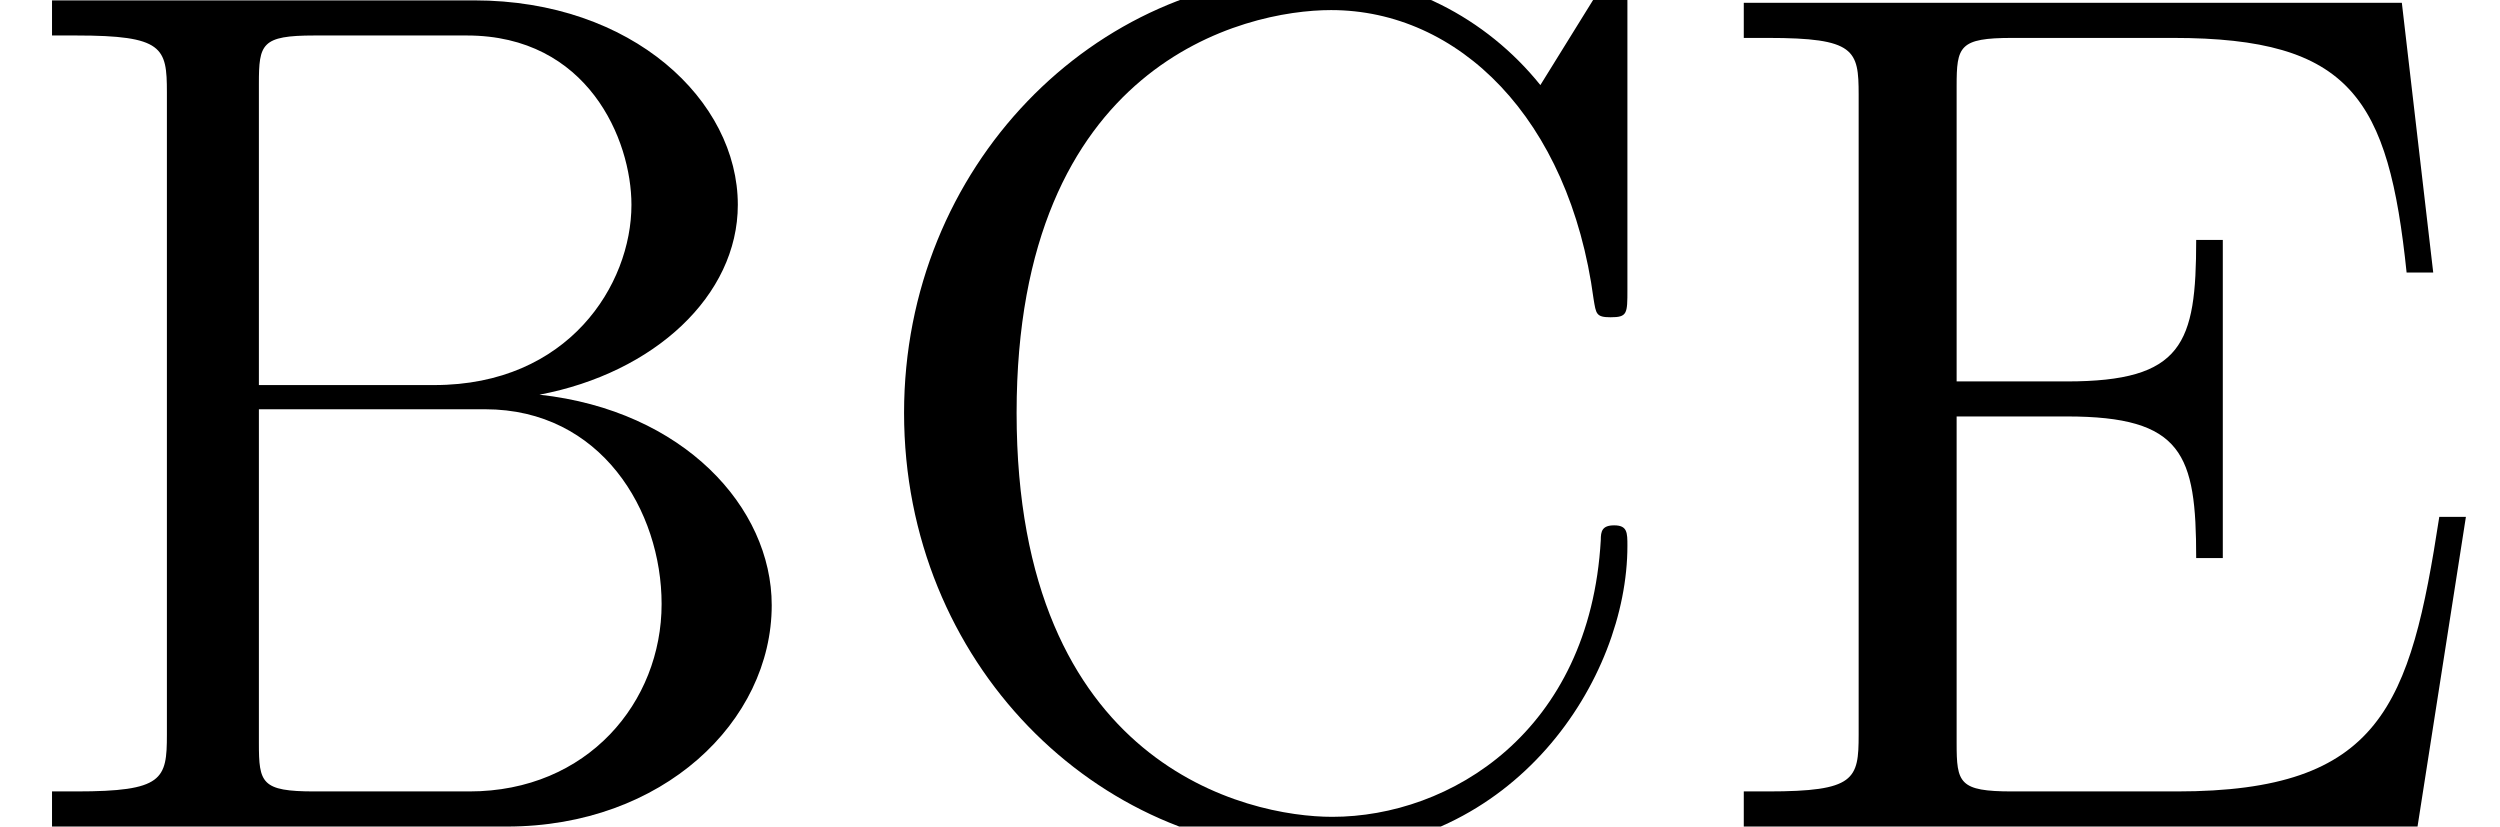 <?xml version='1.0' encoding='UTF-8'?>
<!-- This file was generated by dvisvgm 2.13.1 -->
<svg version='1.1' xmlns='http://www.w3.org/2000/svg' xmlns:xlink='http://www.w3.org/1999/xlink' width='26.768pt' height='8.85pt' viewBox='56.413 56.903 26.768 8.85'>
<defs>
<path id='g0-66' d='M.557-8.846V-8.47H.816C1.748-8.47 1.787-8.341 1.787-7.862V-.984C1.787-.505 1.748-.376 .816-.376H.557V0H5.427C7.097 0 8.263-1.127 8.263-2.37C8.263-3.419 7.318-4.455 5.776-4.624C7.007-4.857 7.9-5.686 7.9-6.657C7.9-7.771 6.774-8.846 5.077-8.846H.557ZM2.772-4.727V-7.952C2.772-8.38 2.798-8.47 3.367-8.47H4.999C6.294-8.47 6.761-7.356 6.761-6.657C6.761-5.802 6.087-4.727 4.65-4.727H2.772ZM3.367-.376C2.798-.376 2.772-.466 2.772-.894V-4.468H5.194C6.437-4.468 7.084-3.38 7.084-2.383C7.084-1.334 6.294-.376 5.025-.376H3.367Z'/>
<path id='g0-67' d='M8.444-8.82C8.444-9.053 8.444-9.118 8.315-9.118C8.237-9.118 8.224-9.092 8.146-8.962L7.512-7.939C6.929-8.665 6.048-9.118 5.116-9.118C2.746-9.118 .699-7.071 .699-4.429C.699-1.748 2.772 .272 5.116 .272C7.24 .272 8.444-1.58 8.444-3.005C8.444-3.147 8.444-3.225 8.302-3.225C8.172-3.225 8.159-3.16 8.159-3.069C8.043-1.01 6.54-.104 5.284-.104C4.378-.104 1.904-.648 1.904-4.429C1.904-8.172 4.339-8.742 5.271-8.742C6.631-8.742 7.823-7.59 8.082-5.647C8.108-5.491 8.108-5.453 8.263-5.453C8.444-5.453 8.444-5.491 8.444-5.75V-8.82Z'/>
<path id='g0-69' d='M8.263-3.316H7.978C7.667-1.295 7.356-.376 5.168-.376H3.406C2.836-.376 2.81-.466 2.81-.894V-4.391H3.989C5.232-4.391 5.375-3.989 5.375-2.875H5.66V-6.281H5.375C5.375-5.168 5.232-4.766 3.989-4.766H2.81V-7.926C2.81-8.354 2.836-8.444 3.406-8.444H5.129C7.033-8.444 7.434-7.797 7.628-5.932H7.913L7.577-8.82H.531V-8.444H.79C1.723-8.444 1.761-8.315 1.761-7.836V-.984C1.761-.505 1.723-.376 .79-.376H.531V0H7.745L8.263-3.316Z'/>
</defs>
<g id='page1'>
<use x='56.413' y='65.753' xlink:href='#g0-66'/>
<use x='65.394' y='65.753' xlink:href='#g0-67'/>
<use x='74.553' y='65.753' xlink:href='#g0-69'/>
</g>
</svg>